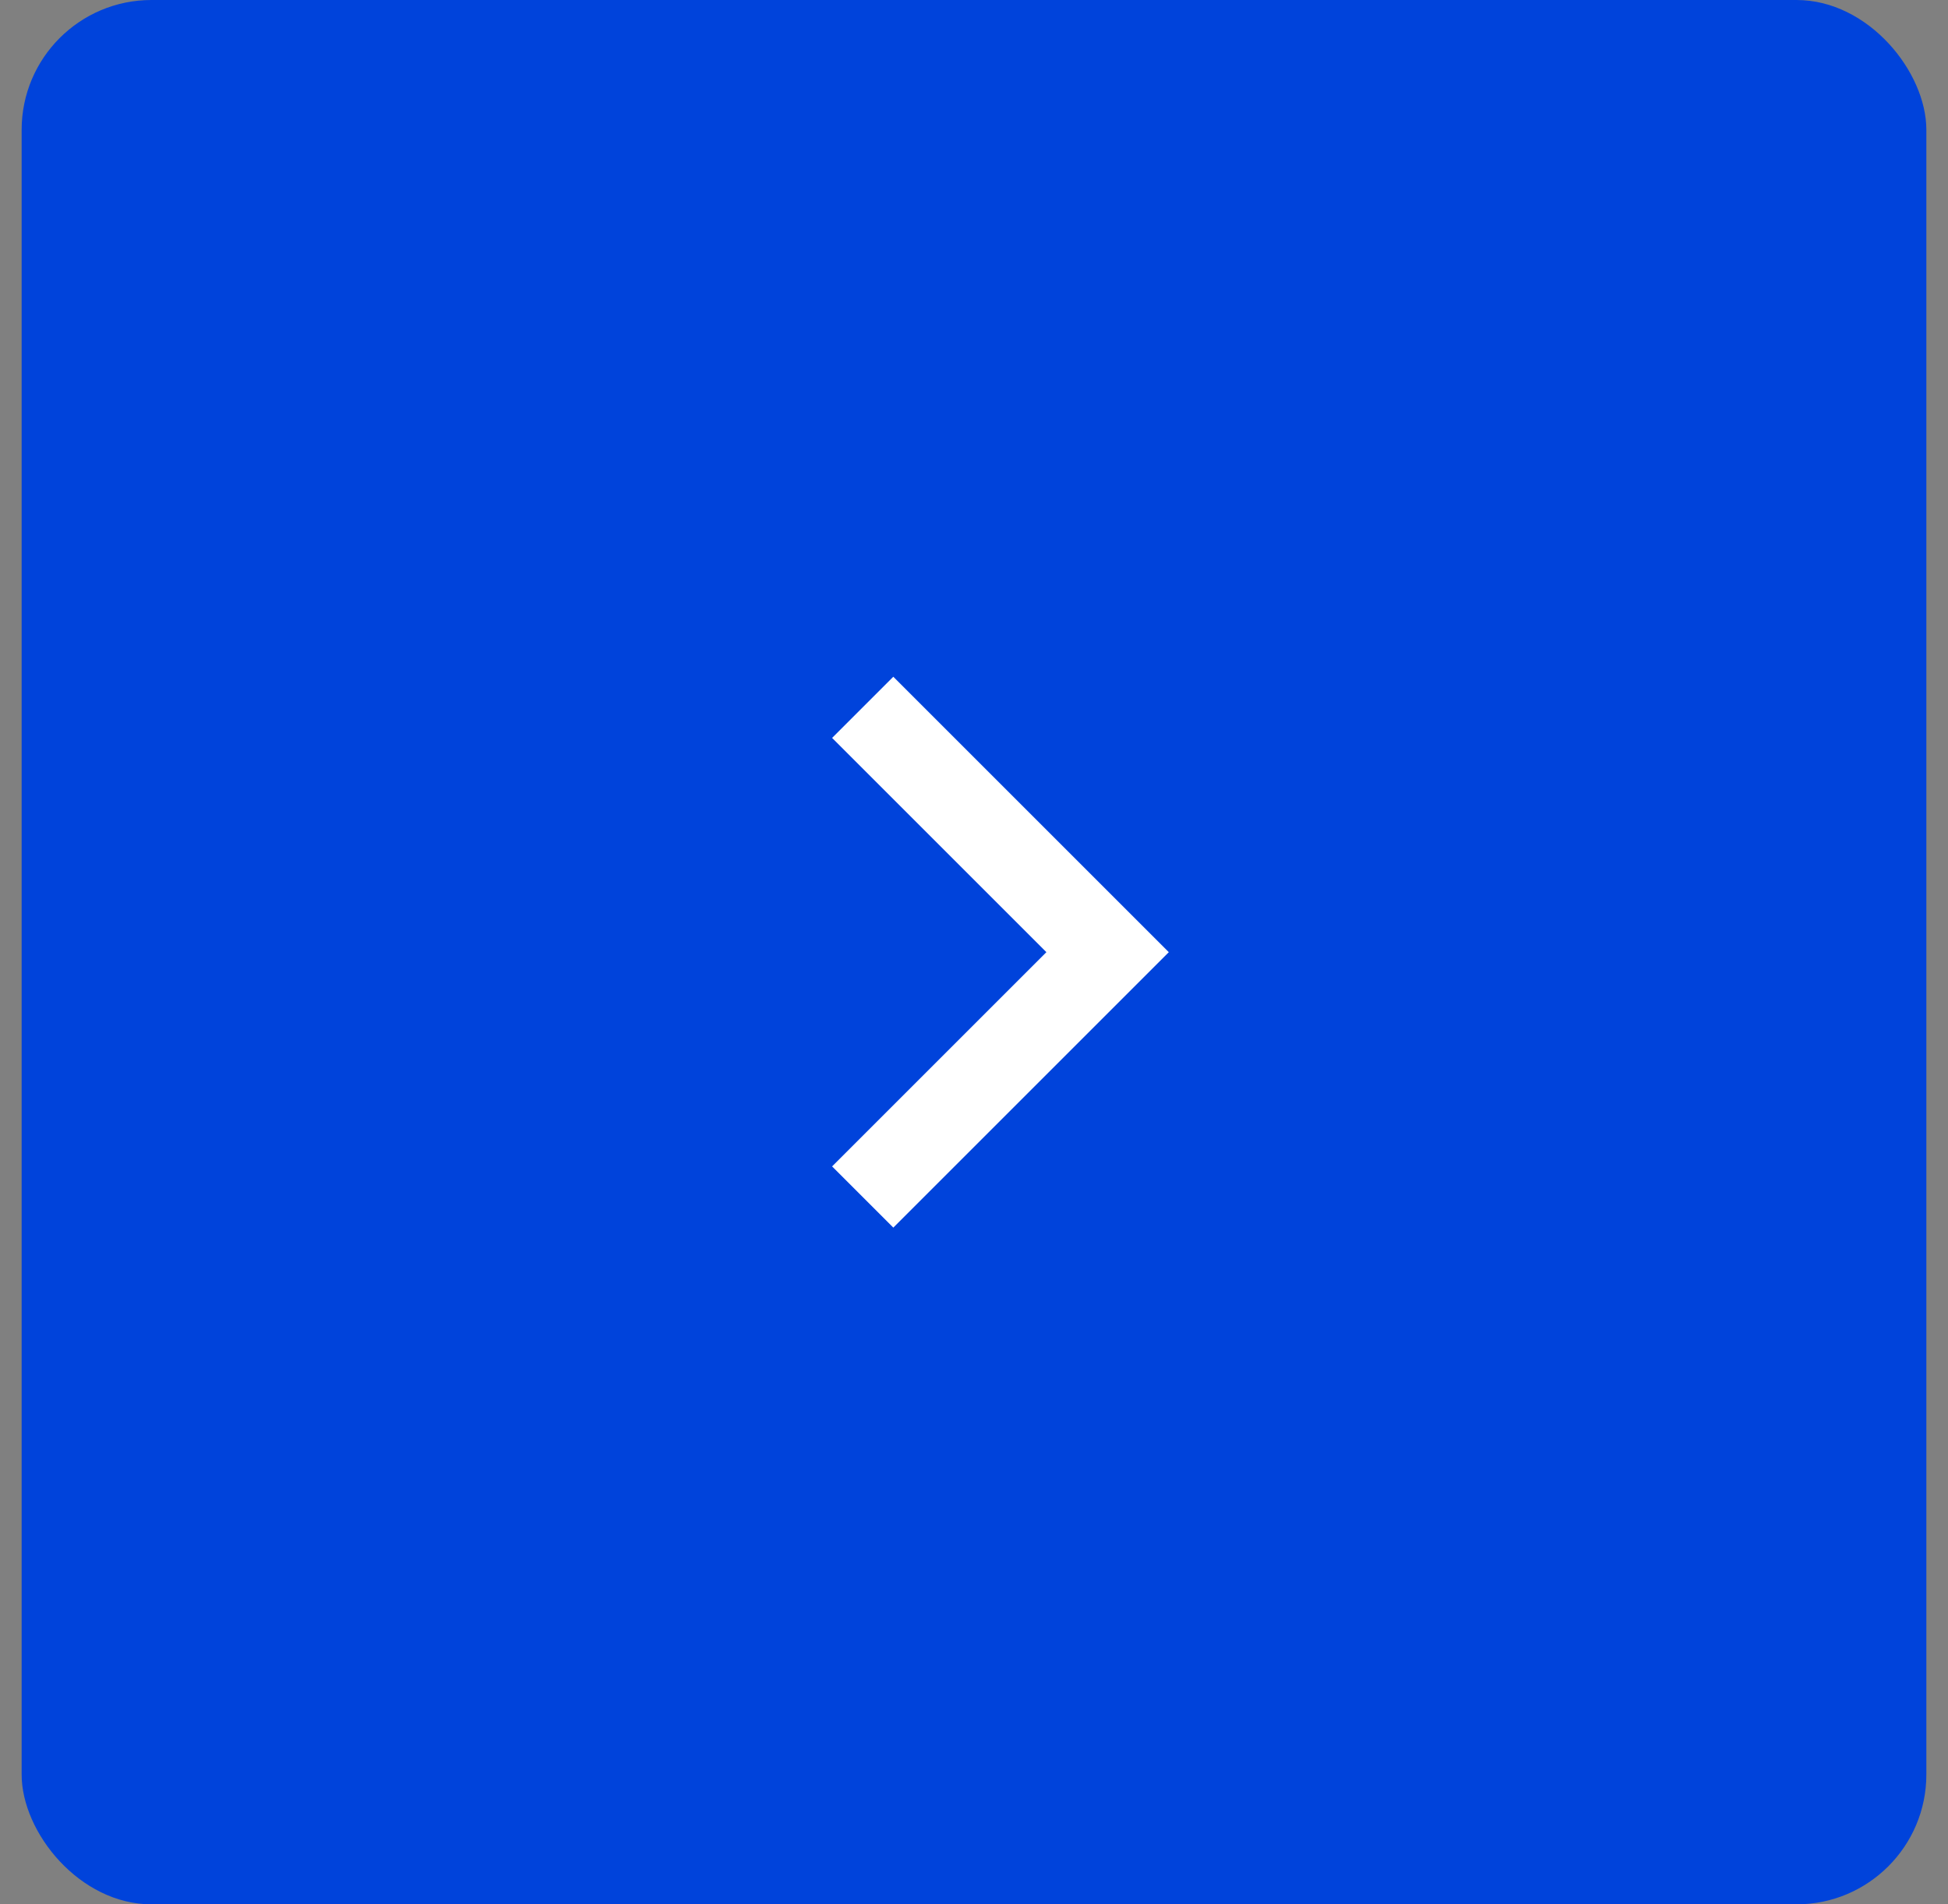 <svg width="45" height="44" viewBox="0 0 45 44" fill="none" xmlns="http://www.w3.org/2000/svg">
<rect x="0" y="0" width="45" height="44" fill="#808080" stroke="none"/>
<rect x="44.5" y="44" width="44" height="44" rx="3" transform="rotate(-180 44.5 44)" fill="#0043DB"/>
<g clip-path="url(#clip0_4_1195)">
<path d="M24.172 22L19.222 17.05L20.636 15.636L27 22L20.636 28.364L19.222 26.95L24.172 22Z" fill="white"/>
</g>
<defs>
<clipPath id="clip0_4_1195">
<rect width="24" height="24" fill="white" transform="matrix(0 -1 1 0 11 34)"/>
</clipPath>
</defs>
</svg>
